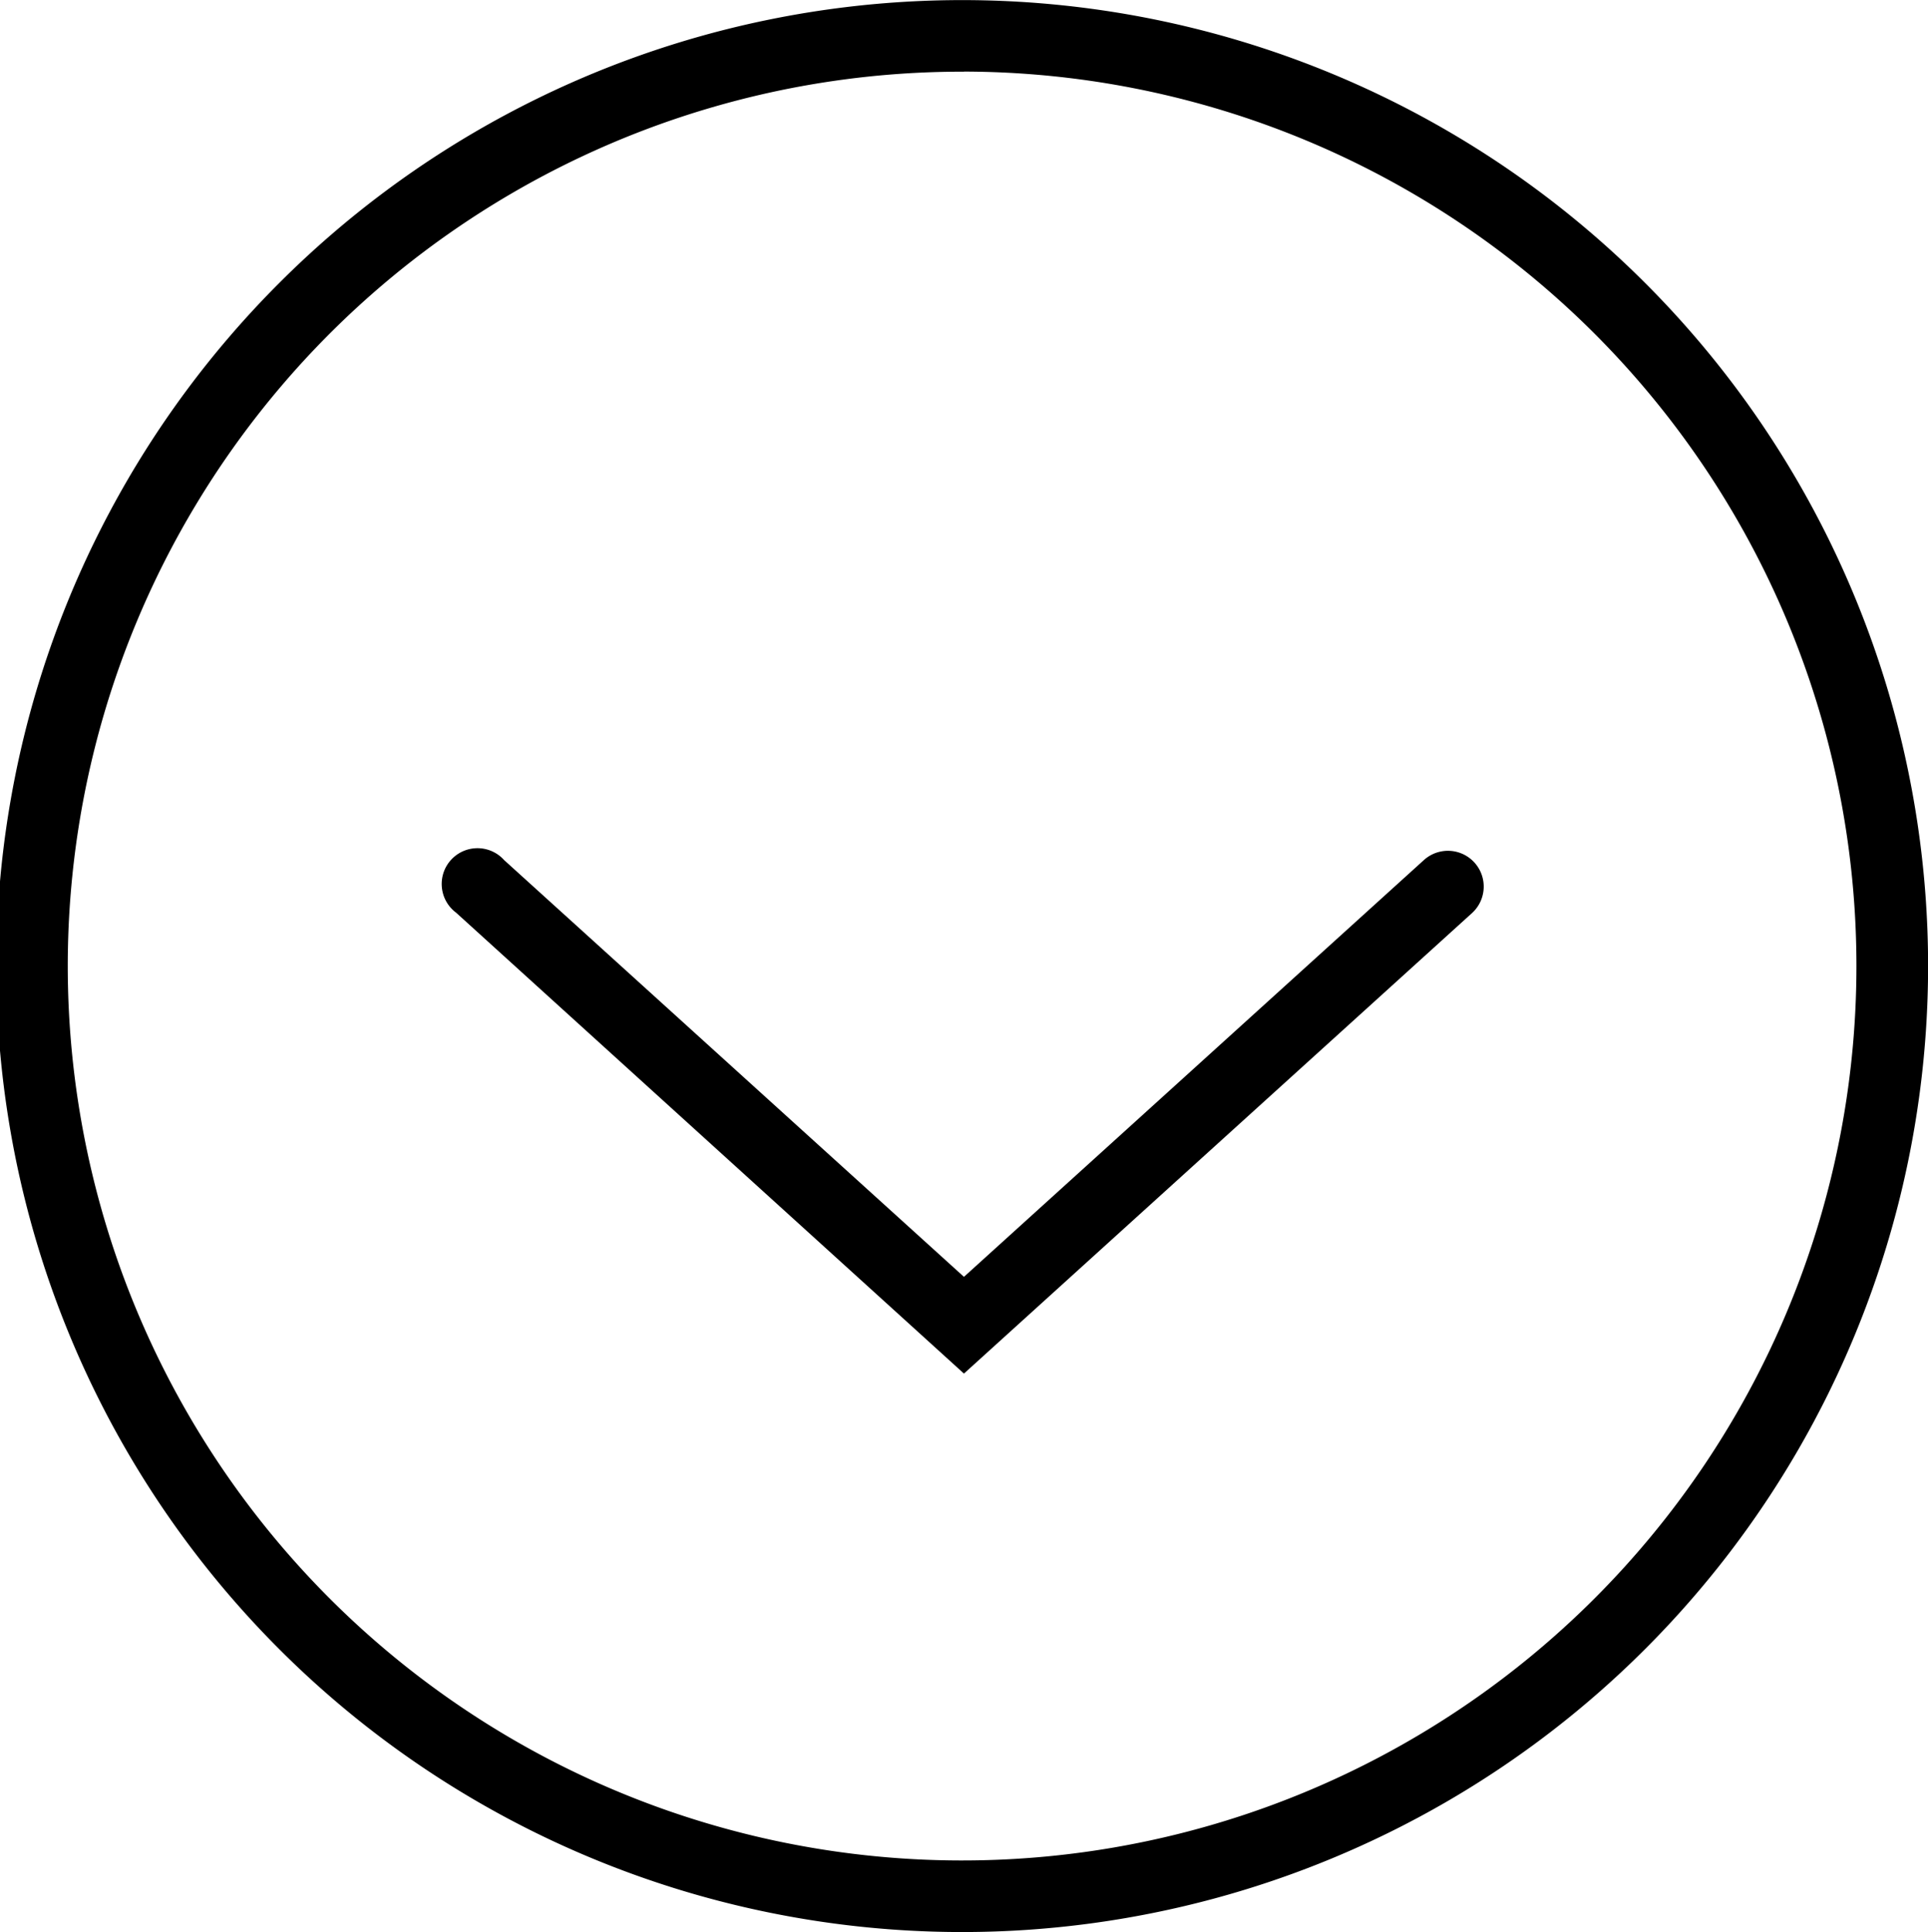 <svg id="Groupe_2645" data-name="Groupe 2645" xmlns="http://www.w3.org/2000/svg" width="19.773" height="19.813" viewBox="0 0 19.773 19.813">
  <g id="Groupe_2567" data-name="Groupe 2567" transform="translate(4.556 8.72)">
    <g id="Groupe_2566" data-name="Groupe 2566" transform="translate(0 0)">
      <path id="Tracé_1430" data-name="Tracé 1430" d="M5.33,5.366.121.639A.367.367,0,1,1,.614.1L5.33,4.374,10.047.1a.367.367,0,1,1,.493.544Z" transform="translate(0 0)"/>
    </g>
  </g>
  <g id="Groupe_2568" data-name="Groupe 2568" transform="translate(0)">
    <path id="Tracé_1431" data-name="Tracé 1431" d="M9.887,19.813a9.906,9.906,0,1,1,9.887-9.906A9.908,9.908,0,0,1,9.887,19.813Zm0-19.078a9.172,9.172,0,1,0,9.152,9.172A9.173,9.173,0,0,0,9.887.734Z"/>
  </g>
</svg>
